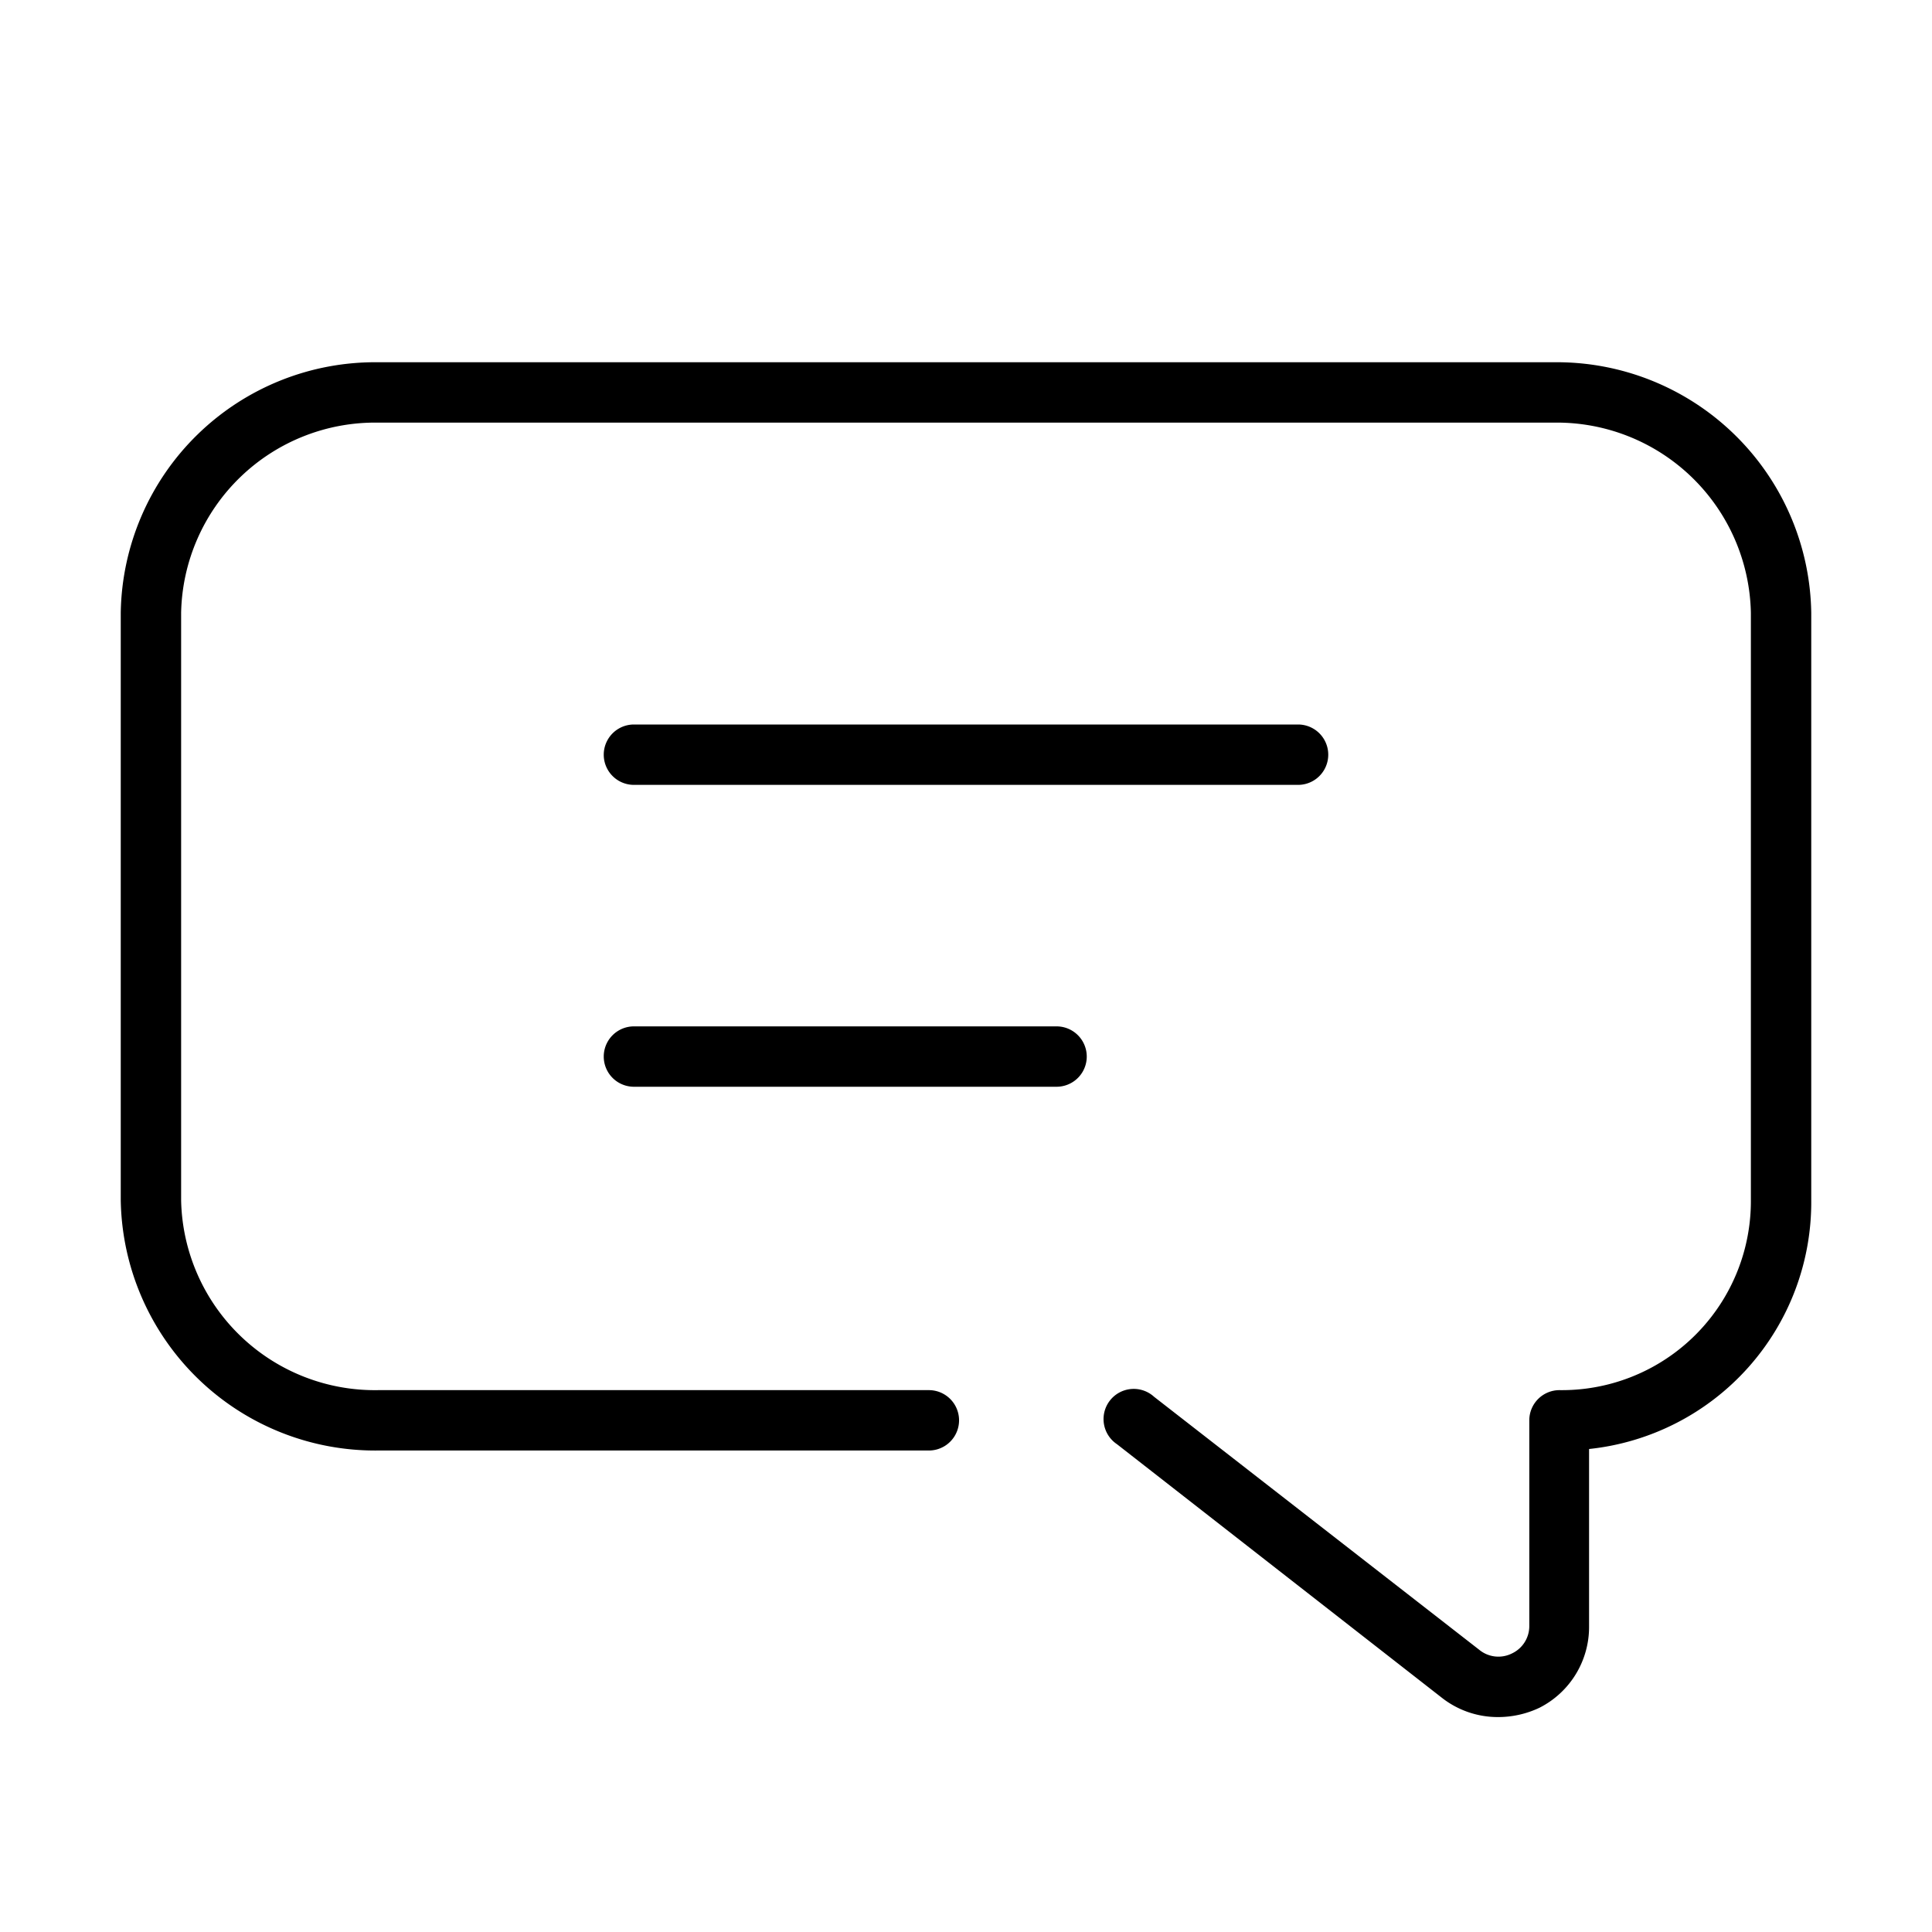 <svg height="512" viewBox="0 0 64 64" width="512" xmlns="http://www.w3.org/2000/svg"><g id="Chat"><path d="m49.61 56.88a3 3 0 0 1 -1.86-.65l-10.75-8.39a1 1 0 1 1 1.23-1.57l10.77 8.38a1 1 0 0 0 1.09.12 1 1 0 0 0 .57-.9v-6.82a1 1 0 0 1 1-1 6.26 6.26 0 0 0 6.34-6.29v-19.46a6.43 6.43 0 0 0 -6.53-6.3h-38.94a6.43 6.43 0 0 0 -6.53 6.3v19.46a6.42 6.42 0 0 0 6.53 6.29h18.24a1 1 0 0 1 0 2h-18.24a8.43 8.43 0 0 1 -8.53-8.29v-19.46a8.43 8.43 0 0 1 8.53-8.3h38.94a8.43 8.43 0 0 1 8.53 8.3v19.46a8.22 8.22 0 0 1 -7.36 8.24v5.87a3 3 0 0 1 -1.64 2.7 3.2 3.2 0 0 1 -1.39.31z"/><path d="m43 26h-22a1 1 0 0 1 0-2h22a1 1 0 0 1 0 2z"/><path d="m35 36h-14a1 1 0 0 1 0-2h14a1 1 0 0 1 0 2z"/></g></svg>